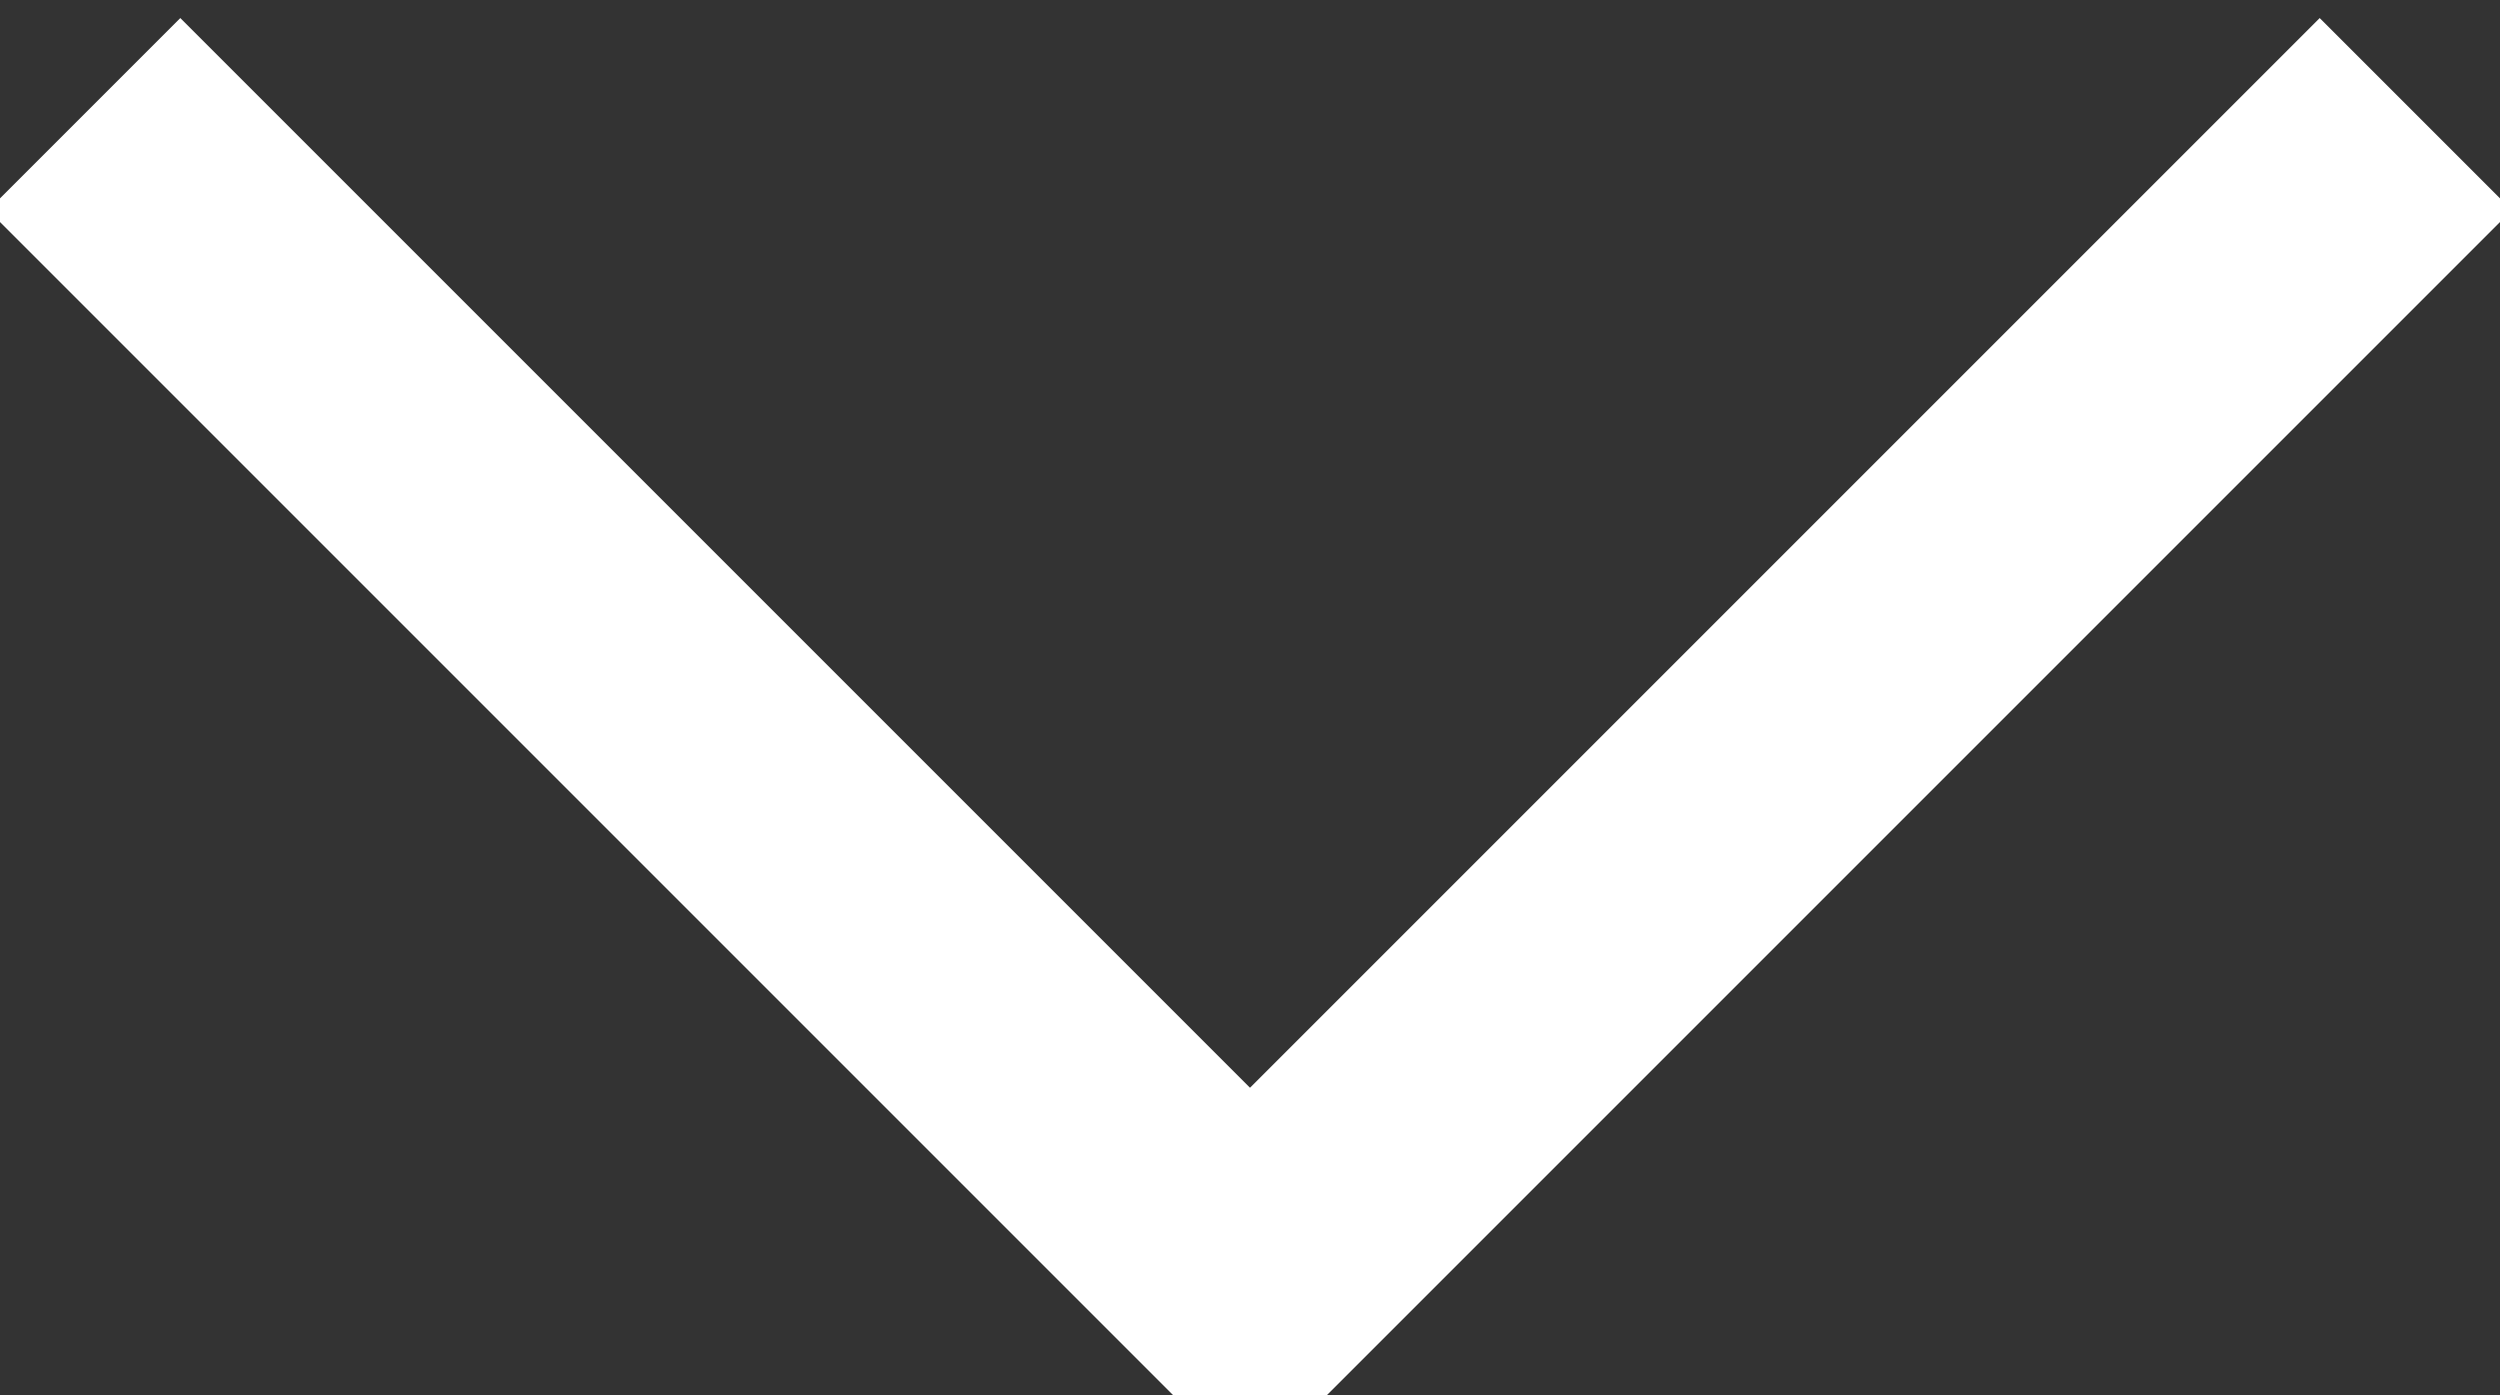     <svg version="1.1" id="arrow" xmlns="http://www.w3.org/2000/svg" xmlns:xlink="http://www.w3.org/1999/xlink" x="0px"
	 y="0px" viewBox="0 0 184 102.7" style="enable-background:new 0 0 184 102.7;" xml:space="preserve">
        <rect x="0" y="0" width="184" height="102.7" fill="#333333" stroke="none"/>
        <style type="text/css">
	.st-arrow{fill:none;stroke:#FFFFFF;stroke-width:20;stroke-miterlimit:10;}
        </style>
            <polyline class="st-arrow" points="177.8,8.4 92,94.2 6.2,8.4 "/>
    </svg>
